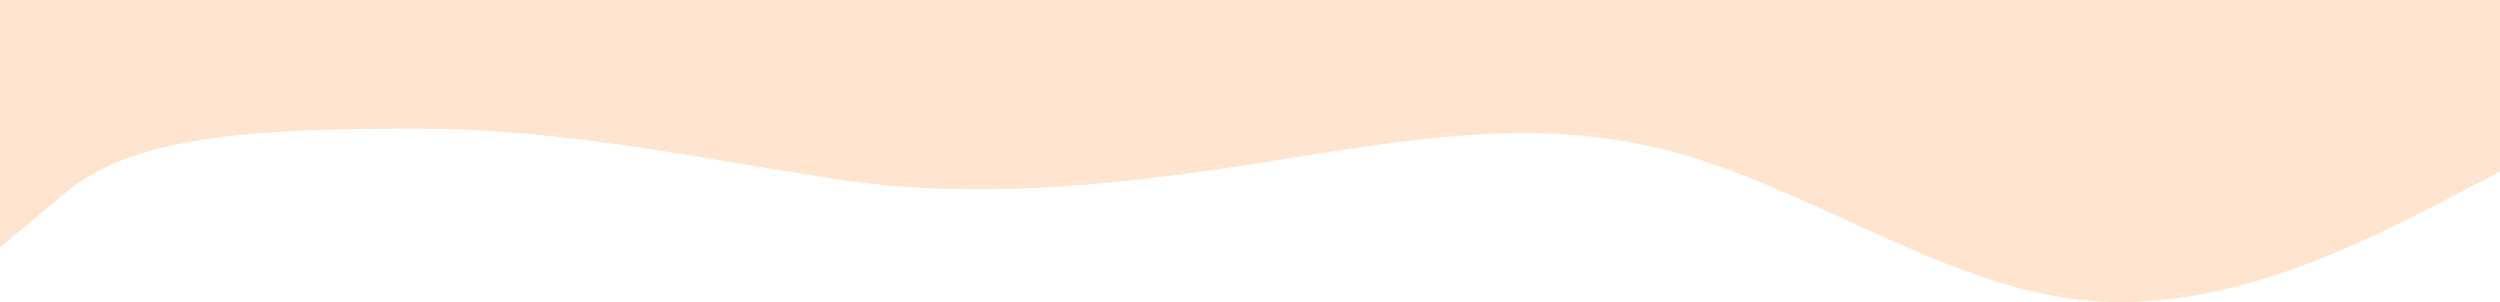 <?xml version="1.0" encoding="UTF-8"?> <svg xmlns="http://www.w3.org/2000/svg" width="1440" height="174" viewBox="0 0 1440 174" fill="none"><path fill-rule="evenodd" clip-rule="evenodd" d="M0 142.39L39.6 109.451C80.4 76.513 156.6 74.111 240 74.111C323.4 74.111 399.6 90.58 480 102.932C560.4 115.284 639.6 107.049 720 94.698C800.4 82.346 879.6 65.877 960 86.463C1040.4 107.049 1119.6 164.692 1200 172.926C1280.4 181.161 1359.6 139.988 1400.4 119.401L1440 98.815V-7.44733e-06H1400.4C1359.6 -7.44733e-06 1280.4 -7.44733e-06 1200 -7.44733e-06C1119.6 -7.44733e-06 1040.4 -7.44733e-06 960 -7.44733e-06C879.6 -7.44733e-06 800.4 -7.44733e-06 720 -7.44733e-06C639.6 -7.44733e-06 560.4 -7.44733e-06 480 -7.44733e-06C399.6 -7.44733e-06 320.4 -7.44733e-06 240 -7.44733e-06C159.6 -7.44733e-06 80.4 -7.44733e-06 39.6 -7.44733e-06H0V142.39Z" fill="#FFE4CF"></path></svg> 